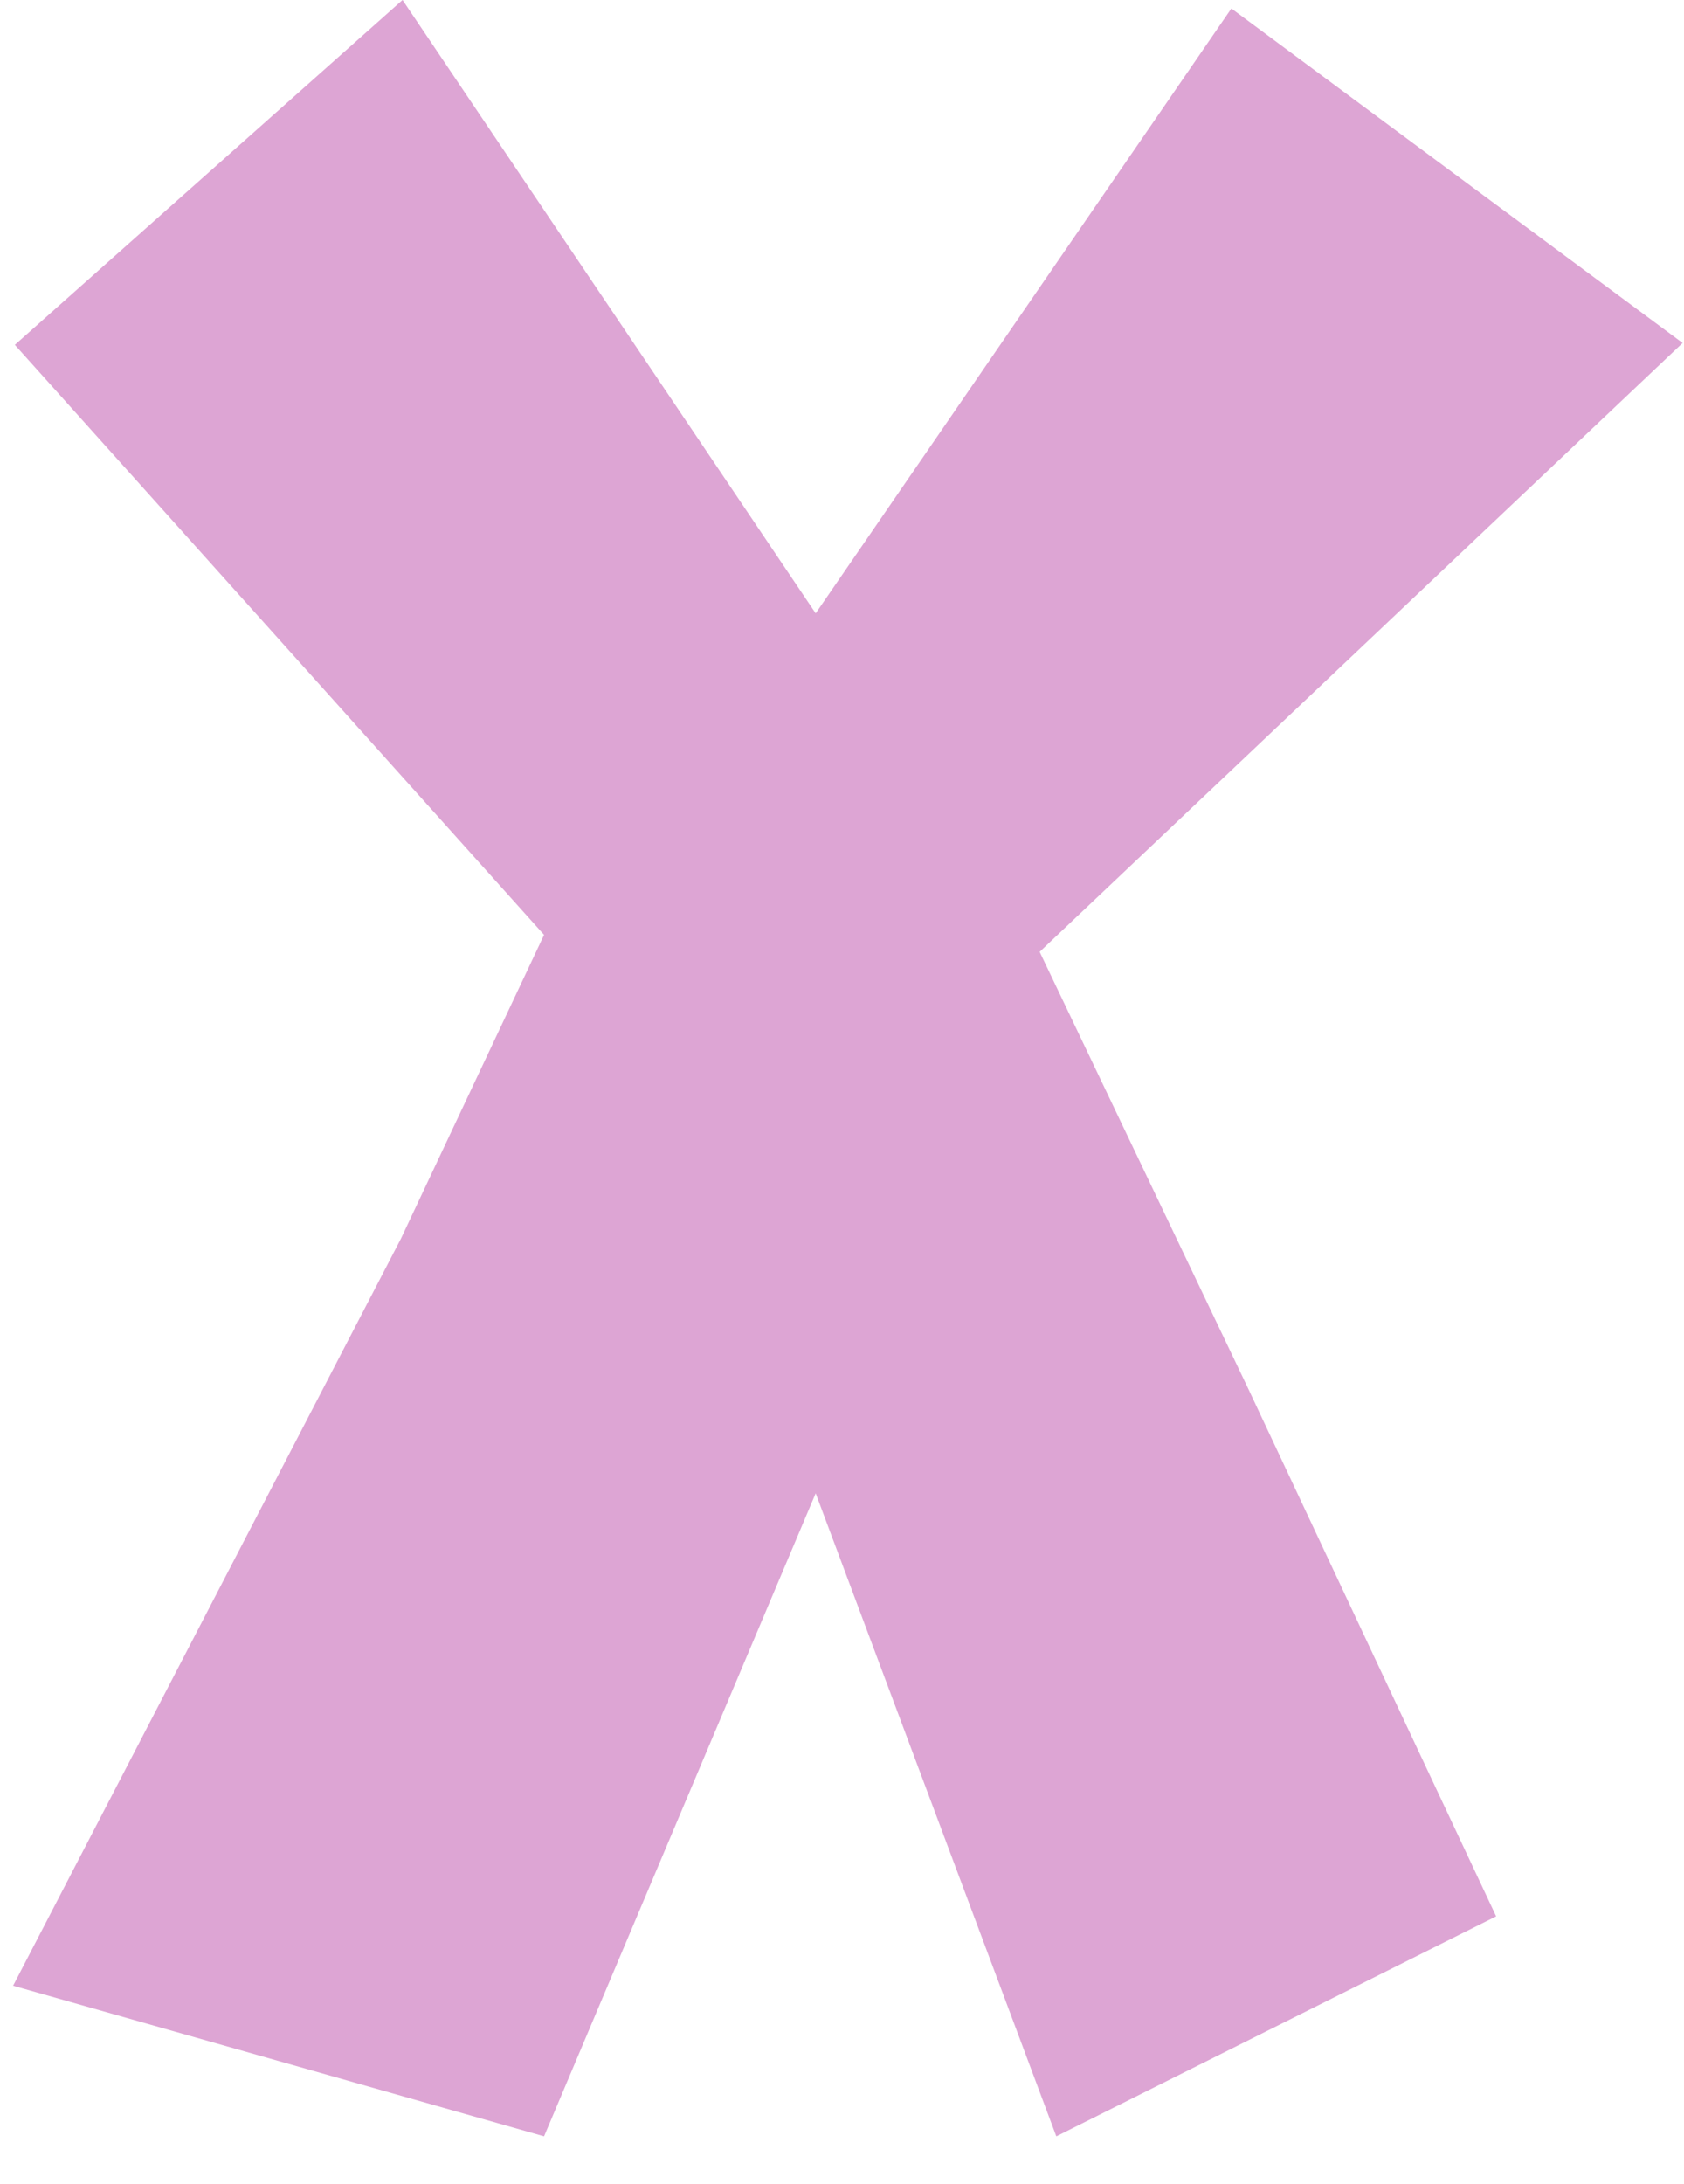 <svg width="27" height="35" viewBox="0 0 27 35" fill="none" xmlns="http://www.w3.org/2000/svg">
<g clip-path="url(#clip0_162_1628)">
<path d="M6.454 0L13.078 9.83L19.743 0.136L26.978 5.497L16.669 15.255L20.014 22.258L23.988 30.713L16.936 34.239L13.078 23.933L8.723 34.239L0.21 31.825L6.427 19.854L8.723 14.983L0.238 5.527L6.454 0Z" fill="#DDA5D4"/>
</g>
<defs>
<clipPath id="clip0_162_1628">
<rect width="26.767" height="34.239" fill="white" transform="translate(0.21)"/>
</clipPath>
</defs>
</svg>
